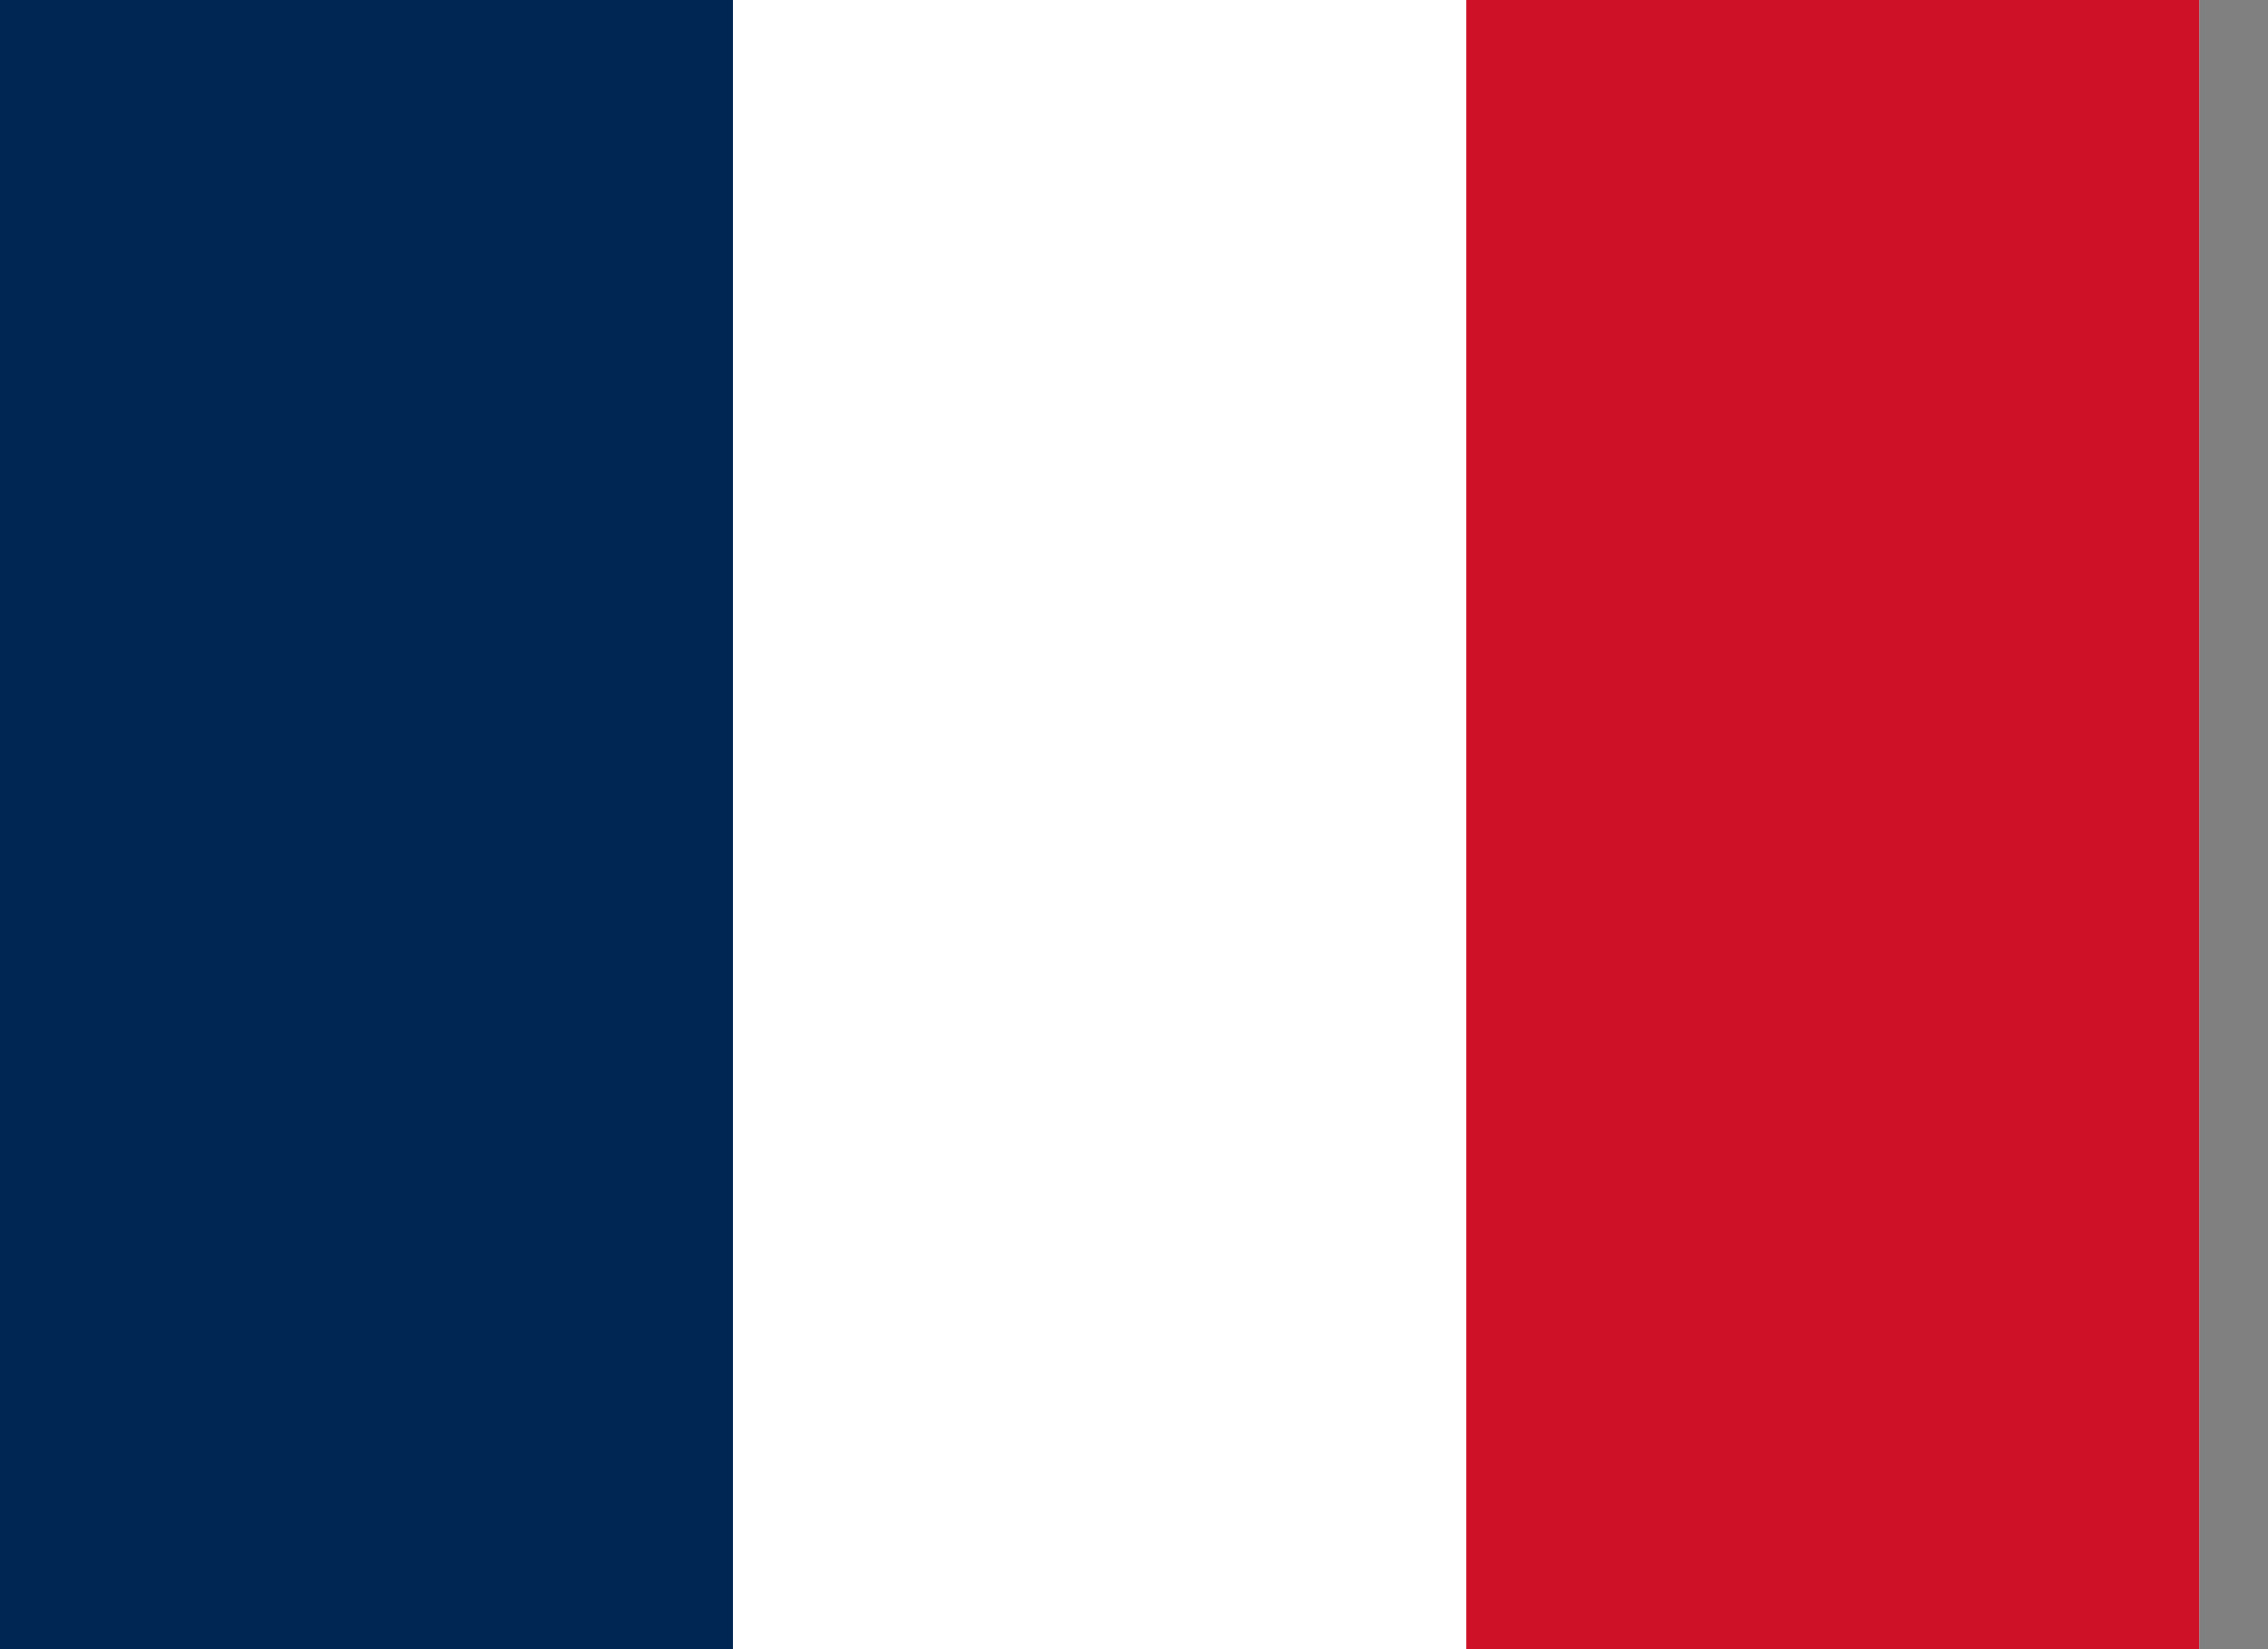 <svg width="22" height="16" viewBox="0 0 22 16" fill="none" xmlns="http://www.w3.org/2000/svg">
<rect x="0" y="0" width="22" height="16" fill="#808080" stroke="none"/>
<g clip-path="url(#clip0_522_1382)">
<path fill-rule="evenodd" clip-rule="evenodd" d="M0 0H21.333V16H0V0Z" fill="white"/>
<path fill-rule="evenodd" clip-rule="evenodd" d="M0 0H7.11V16H0V0Z" fill="#002654"/>
<path fill-rule="evenodd" clip-rule="evenodd" d="M14.223 0H21.333V16H14.223V0Z" fill="#CE1126"/>
</g>
<defs>
<clipPath id="clip0_522_1382">
<rect width="21.333" height="16" fill="white"/>
</clipPath>
</defs>
</svg>
